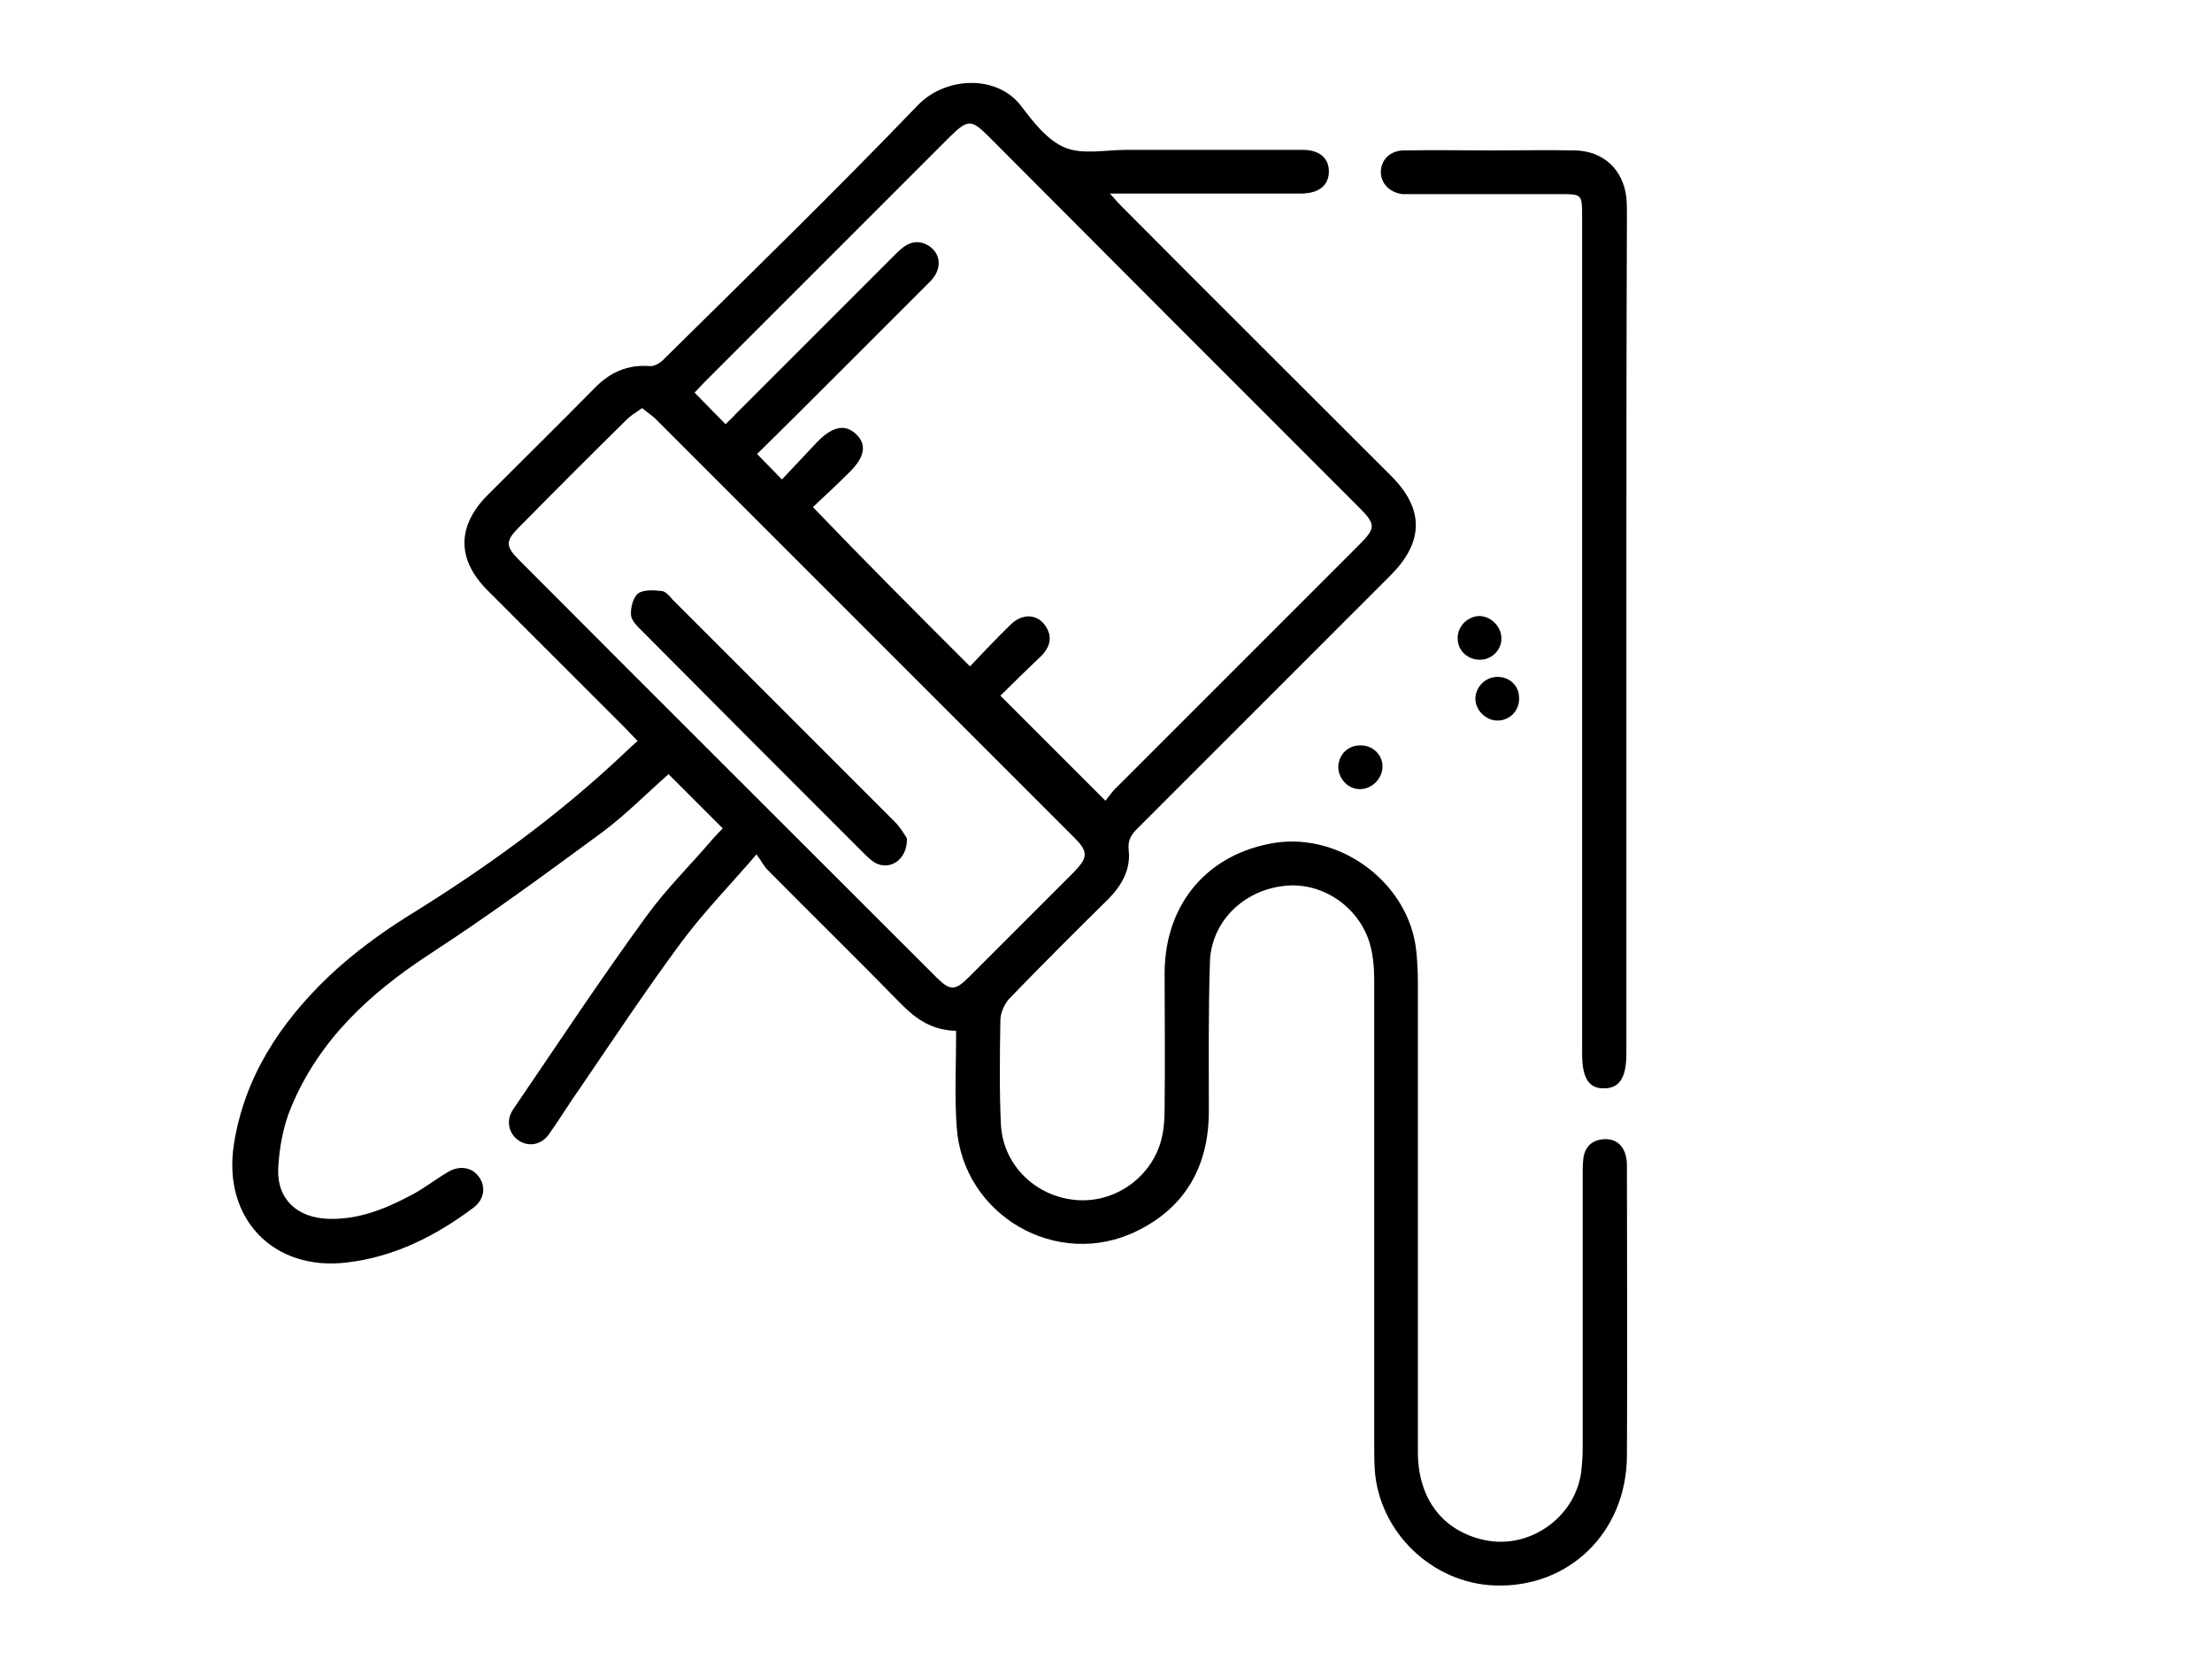 <?xml version="1.0" encoding="utf-8"?>
<!-- Generator: Adobe Illustrator 23.0.0, SVG Export Plug-In . SVG Version: 6.00 Build 0)  -->
<svg version="1.1" id="Layer_1" xmlns="http://www.w3.org/2000/svg" xmlns:xlink="http://www.w3.org/1999/xlink" x="0px" y="0px"
	 viewBox="0 0 400 300" style="enable-background:new 0 0 400 300;" xml:space="preserve">
<g>
	<path d="M172.9,186.4c-4.4-0.1-7.2-2.1-9.9-4.8c-8-8.2-16.2-16.2-24.2-24.3c-0.7-0.7-1.1-1.6-2-2.8c-4.9,5.7-9.6,10.5-13.6,15.9
		c-6.3,8.5-12.2,17.4-18.2,26.2c-2,2.8-3.8,5.8-5.8,8.6c-1.5,2-3.9,2.2-5.6,0.9c-1.7-1.3-2.1-3.6-0.8-5.5
		c7.9-11.6,15.7-23.4,24-34.8c3.6-5,8.1-9.4,12.1-14.1c0.6-0.7,1.3-1.4,1.8-1.9c-3.3-3.3-6.5-6.5-9.8-9.8c-3.9,3.4-7.7,7.3-12,10.5
		c-10.2,7.5-20.4,15-31,21.9c-10.9,7.1-20.1,15.5-25.2,27.7c-1.5,3.5-2.2,7.5-2.4,11.3c-0.2,5.5,3.5,8.8,9,9
		c5.5,0.2,10.4-1.8,15.1-4.3c2.3-1.2,4.3-2.8,6.5-4.1c2.1-1.3,4.4-1,5.7,0.8c1.3,1.8,1,4.1-1,5.6c-6.8,5.1-14.3,8.9-22.9,9.9
		c-13.3,1.6-22.5-8-20.4-21.4c1.9-12.1,8.3-21.8,16.9-30.1c4.4-4.2,9.4-7.9,14.5-11.1c14.1-8.7,27.4-18.3,39.4-29.7
		c0.6-0.6,1.3-1.2,2.2-2c-0.8-0.8-1.4-1.5-2.1-2.2c-8.3-8.3-16.7-16.7-25-25c-5.6-5.6-5.6-11.6-0.1-17.2c6.5-6.5,13.1-13,19.6-19.6
		c2.7-2.7,5.8-4.1,9.8-3.8c0.9,0.1,2.1-0.7,2.8-1.5C135.6,49.6,151,34.6,166,19c4.9-5.1,14.2-5.6,18.6,0.1c2.2,2.9,4.8,6.3,8,7.6
		c3.2,1.3,7.3,0.4,11.1,0.4c10.6,0,21.3,0,31.9,0c3.1,0,4.8,1.6,4.7,4.1c-0.1,2.4-1.9,3.8-5.1,3.8c-10.4,0-20.8,0-31.1,0
		c-0.9,0-1.9,0-3.4,0c1,1.1,1.6,1.8,2.2,2.4c16.2,16.3,32.5,32.5,48.7,48.7c5.9,5.9,5.9,11.8,0,17.8c-15.3,15.3-30.6,30.6-45.9,45.9
		c-1.1,1.1-1.8,2.1-1.6,3.9c0.4,3.5-1.2,6.3-3.6,8.8c-6.1,6-12.1,12-18,18.1c-0.9,1-1.6,2.6-1.6,3.9c-0.1,6.3-0.2,12.6,0.1,18.9
		c0.4,7.3,6.3,13,13.6,13.6c6.9,0.6,13.6-4,15.4-10.9c0.5-1.9,0.6-3.9,0.6-5.8c0.1-8.2,0-16.3,0-24.5c0.1-12.5,7.9-21.5,20-23.4
		c12-1.8,24.2,7.4,25.5,19.5c0.2,1.9,0.3,3.9,0.3,5.8c0,28.3,0,56.6,0,84.9c0,8.4,4.5,14.3,12.1,15.9c8,1.7,16.2-4,17.4-12.1
		c0.2-1.6,0.3-3.2,0.3-4.8c0-16.4,0-32.8,0-49.2c0-0.9,0-1.8,0.1-2.7c0.2-2.3,1.6-3.6,3.8-3.7c2.2-0.1,3.6,1.2,4,3.5
		c0.1,0.5,0.1,1.1,0.1,1.6c0,17.4,0.1,34.8,0,52.2c-0.1,13.9-10.6,23.9-23.9,23.4c-11.3-0.4-20.9-9.6-21.7-20.9
		c-0.1-1.8-0.1-3.5-0.1-5.3c0-27.8,0-55.5,0-83.3c0-2.2-0.2-4.5-0.8-6.6c-2-6.7-8.7-11.2-15.5-10.4c-7.3,0.8-13.1,6.4-13.4,13.6
		c-0.3,9-0.2,18.1-0.2,27.1c0,9.9-4.2,17.4-13,21.7c-14.4,7.1-31.5-2.8-32.6-18.8C172.6,198.3,172.9,192.5,172.9,186.4z
		 M175.4,120.5c2.4-2.5,4.8-5.1,7.4-7.6c2.1-2,4.7-1.9,6.2,0.2c1.4,2,0.9,3.9-0.7,5.5c-2.6,2.5-5.2,5-7.4,7.2
		c6.5,6.5,12.6,12.6,19,19c0.4-0.5,0.9-1.2,1.5-1.9c14.8-14.8,29.6-29.6,44.4-44.4c3-3,3-3.7,0-6.7C223.4,69.4,201,47,178.7,24.6
		c-3-3-3.7-3-6.7-0.1c-14.9,14.9-29.7,29.7-44.6,44.6c-0.6,0.6-1.2,1.3-1.8,1.9c1.9,1.9,3.7,3.8,5.6,5.7c0.7-0.7,1.3-1.2,1.9-1.9
		c9.7-9.7,19.3-19.3,29-29c1.6-1.6,3.3-2.7,5.6-1.5c2.5,1.4,2.8,4.4,0.4,6.7c-5.7,5.7-11.4,11.4-17.1,17.1c-4.7,4.7-9.4,9.4-14.1,14
		c1.5,1.5,2.8,2.9,4.5,4.6c2.2-2.3,4.2-4.5,6.3-6.7c2.8-2.9,5.1-3.4,7.1-1.5c2,1.9,1.6,4.2-1.3,7c-2.2,2.2-4.5,4.3-6.5,6.2
		C156.5,101.6,165.8,110.9,175.4,120.5z M116.1,73.8c-1.1,0.8-2,1.3-2.7,2c-6.6,6.5-13.1,13-19.6,19.6c-2.4,2.4-2.4,3.4,0,5.8
		c25.1,25.2,50.3,50.3,75.5,75.5c2.5,2.5,3.4,2.5,5.9,0c6.3-6.3,12.7-12.7,19-19c2.6-2.7,2.6-3.7,0-6.3
		c-8.5-8.5-16.9-16.9-25.4-25.4c-16.6-16.6-33.1-33.1-49.7-49.7C118.2,75.3,117.2,74.7,116.1,73.8z"/>
	<path d="M294.1,114.4c0,25.4,0,50.7,0,76.1c0,4.3-1.2,6.3-4,6.3c-2.8,0.1-4-1.9-4-6.2c0-50.5,0-100.9,0-151.4c0-4.1,0-4.1-4.1-4.1
		c-8.8,0-17.6,0-26.3,0c-0.7,0-1.4,0-2.1,0c-2.3-0.3-3.9-1.9-3.9-4c0-2.2,1.7-3.9,4.2-3.9c5.3-0.1,10.6,0,16,0c5,0,9.9-0.1,14.9,0
		c5.1,0.1,8.7,3.4,9.3,8.5c0.1,1.1,0.1,2.1,0.1,3.2C294.1,64,294.1,89.2,294.1,114.4z"/>
	<path d="M271.5,115.3c0.1,2.1-1.6,3.9-3.7,4c-2.3,0.1-4.2-1.6-4.2-3.8c-0.1-2.1,1.6-3.9,3.7-4.1
		C269.4,111.3,271.4,113.1,271.5,115.3z"/>
	<path d="M270.8,122.4c2.2,0,3.9,1.6,3.9,3.8c0.1,2.3-1.7,4.1-3.9,4.1c-2.2,0-4.1-2-4-4.1C266.9,124.1,268.7,122.4,270.8,122.4z"/>
	<path d="M250,138.6c0,2.2-1.9,4.1-4.1,4.1c-2.1,0-3.8-1.8-3.9-3.9c0-2.2,1.6-3.9,3.7-4C248.1,134.6,250,136.4,250,138.6z"/>
	<path d="M164,151.6c0.1,3.9-3.1,5.9-5.8,4.4c-0.8-0.5-1.5-1.2-2.2-1.9c-13.3-13.3-26.6-26.6-39.8-39.9c-0.9-0.9-2-1.9-2.1-3
		c-0.1-1.3,0.4-3.2,1.3-3.9c1-0.7,2.9-0.6,4.4-0.4c0.6,0.1,1.3,0.9,1.8,1.5c13.4,13.4,26.8,26.8,40.2,40.2
		C162.9,149.7,163.6,151,164,151.6z"/>
</g>
</svg>
